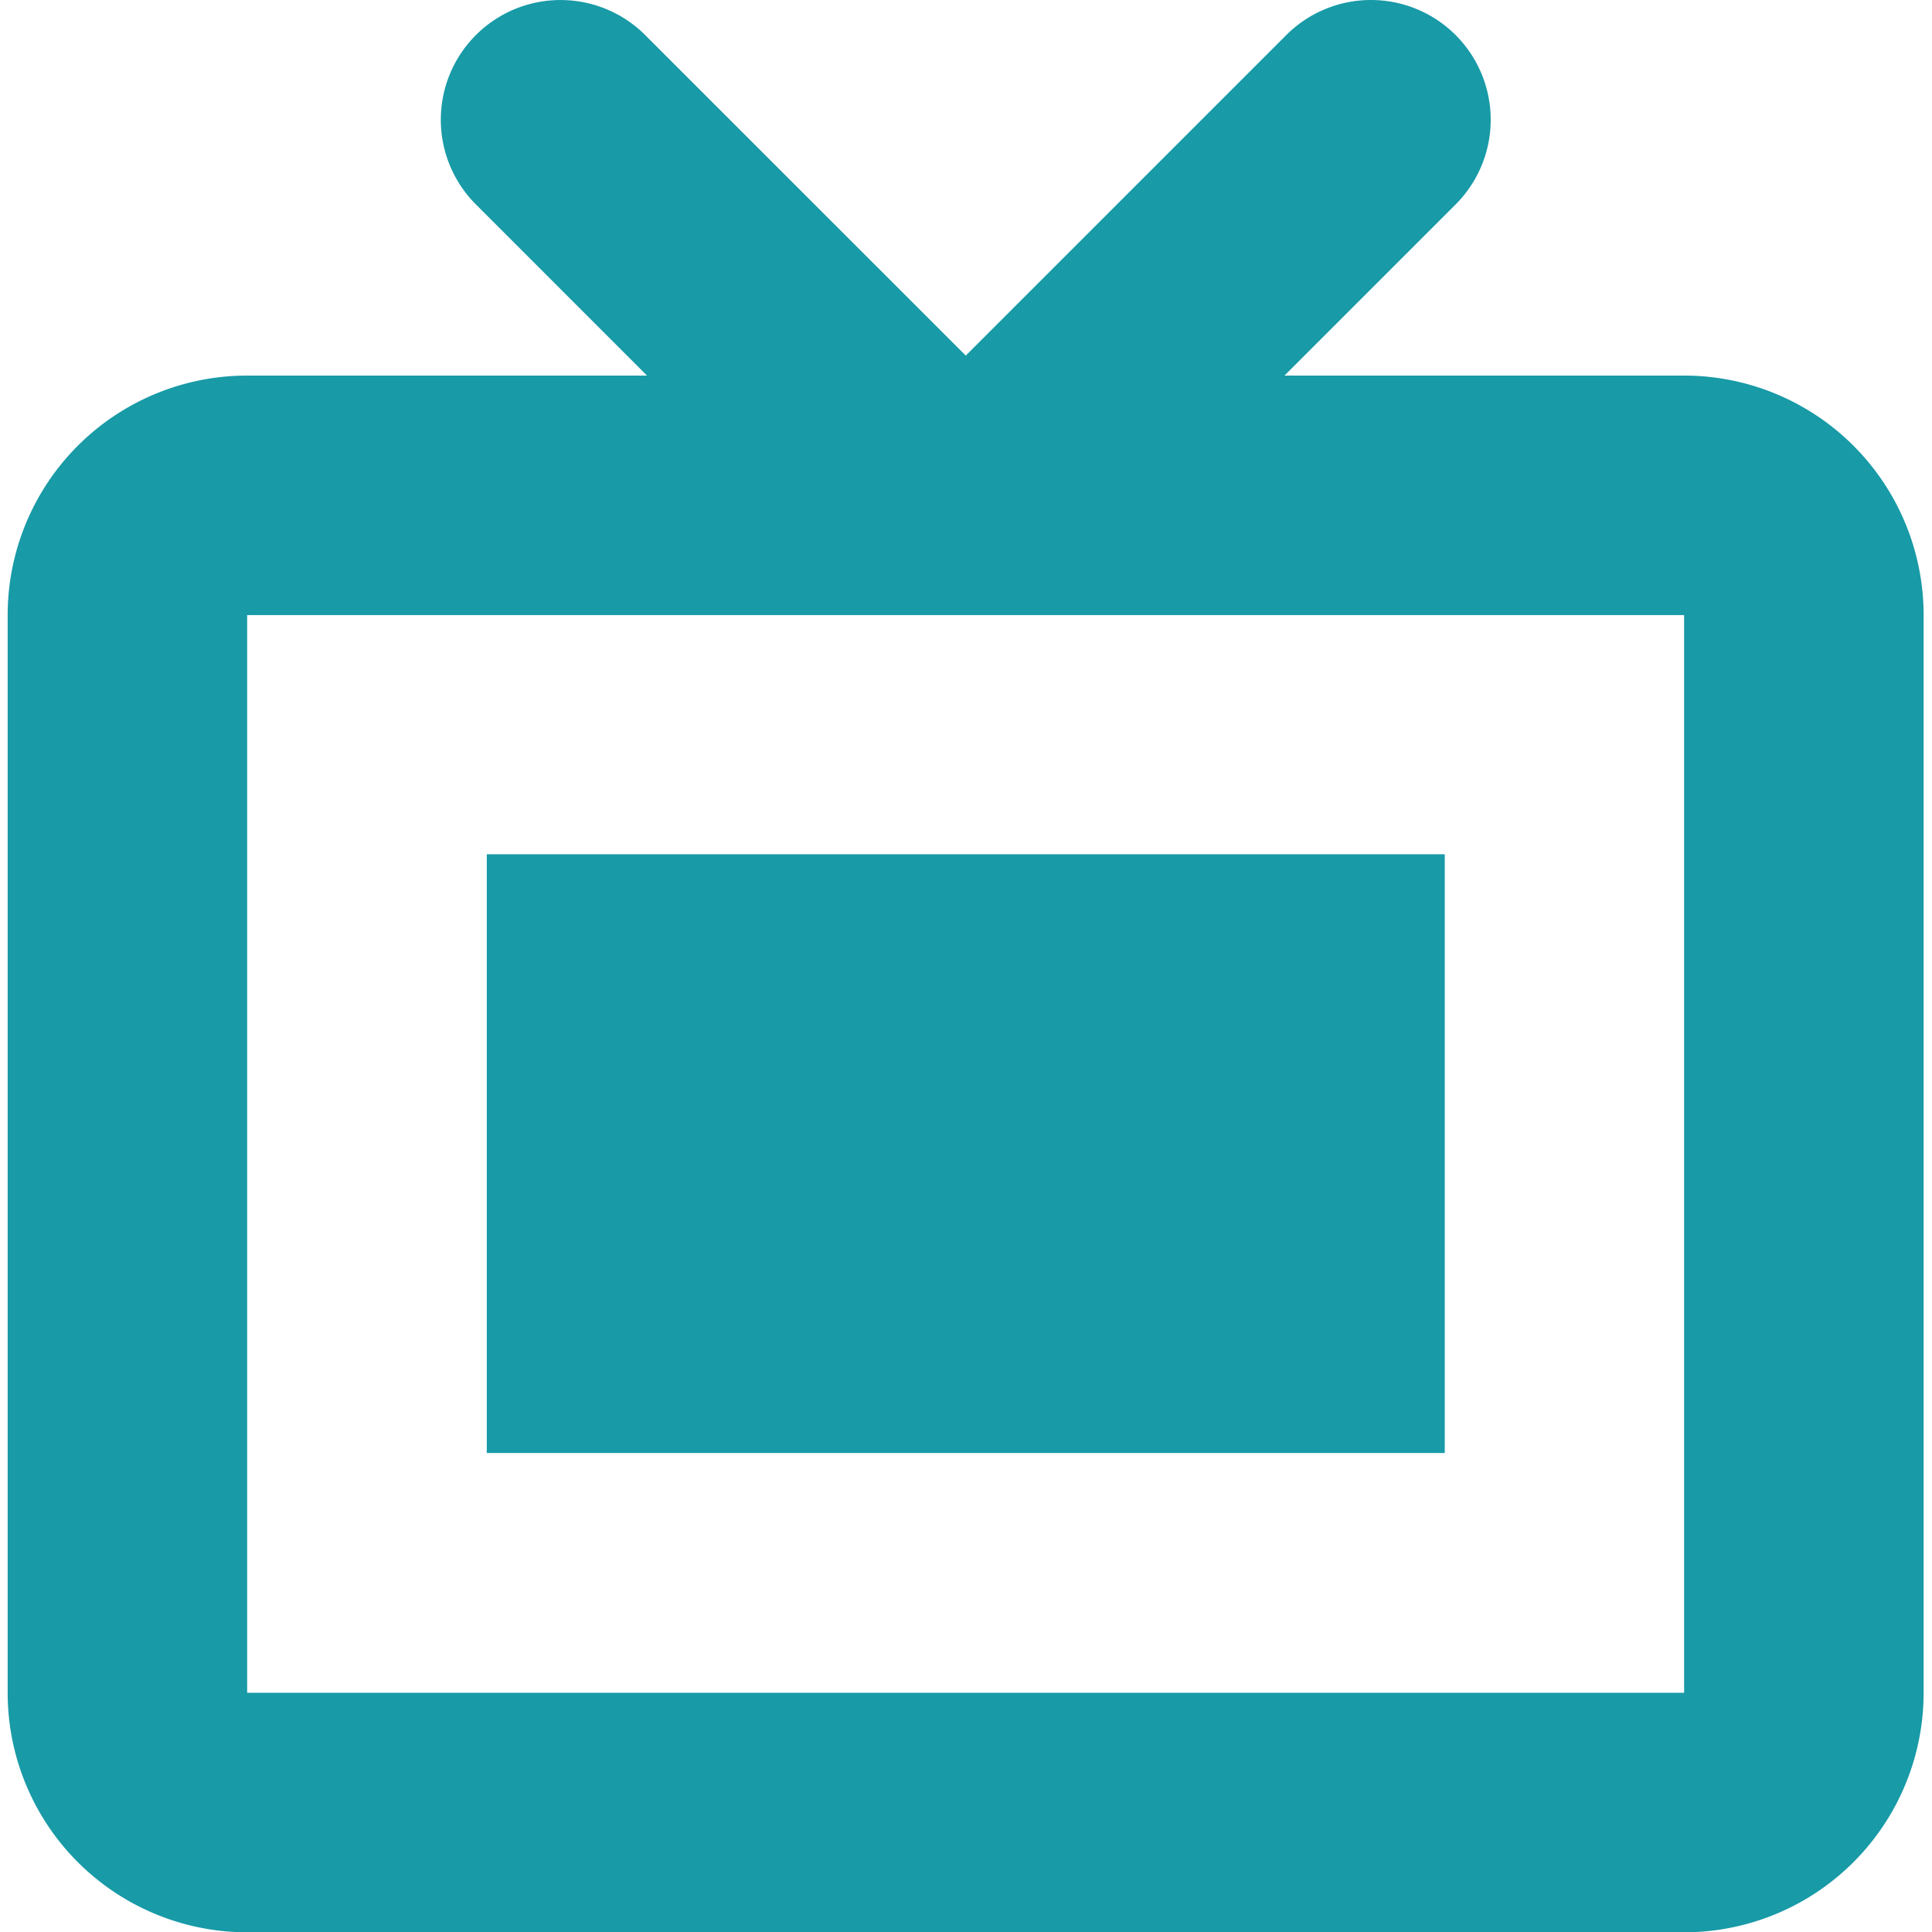 <?xml version="1.0" encoding="utf-8"?>

<!-- Uploaded to: SVG Repo, www.svgrepo.com, Generator: SVG Repo Mixer Tools -->
<svg fill="#189AA7" width="800px" height="800px" viewBox="-0.13 0 32.268 32.268" xmlns="http://www.w3.org/2000/svg">
  <g id="Group_34" data-name="Group 34" transform="translate(-94.002 -249.427)">
    <path id="Path_291" data-name="Path 291" d="M122,255.7H98a4,4,0,0,0-4,4v18a4,4,0,0,0,4,4h24a4,4,0,0,0,4-4v-18A4,4,0,0,0,122,255.7Zm0,22H98v-18h24Z"/>
    <path id="Path_292" data-name="Path 292" d="M106.769,257.791l-4.949-4.95a2,2,0,0,1,0-2.828h0a2,2,0,0,1,2.828,0l5.95,5.949"/>
    <path id="Path_293" data-name="Path 293" d="M109.406,255.962l5.949-5.949a2,2,0,0,1,2.829,0h0a2,2,0,0,1,0,2.828l-4.95,4.95"/>
    <rect id="Rectangle_4" data-name="Rectangle 4" width="16" height="10" transform="translate(102.002 263.695)"/>
  </g>
</svg>